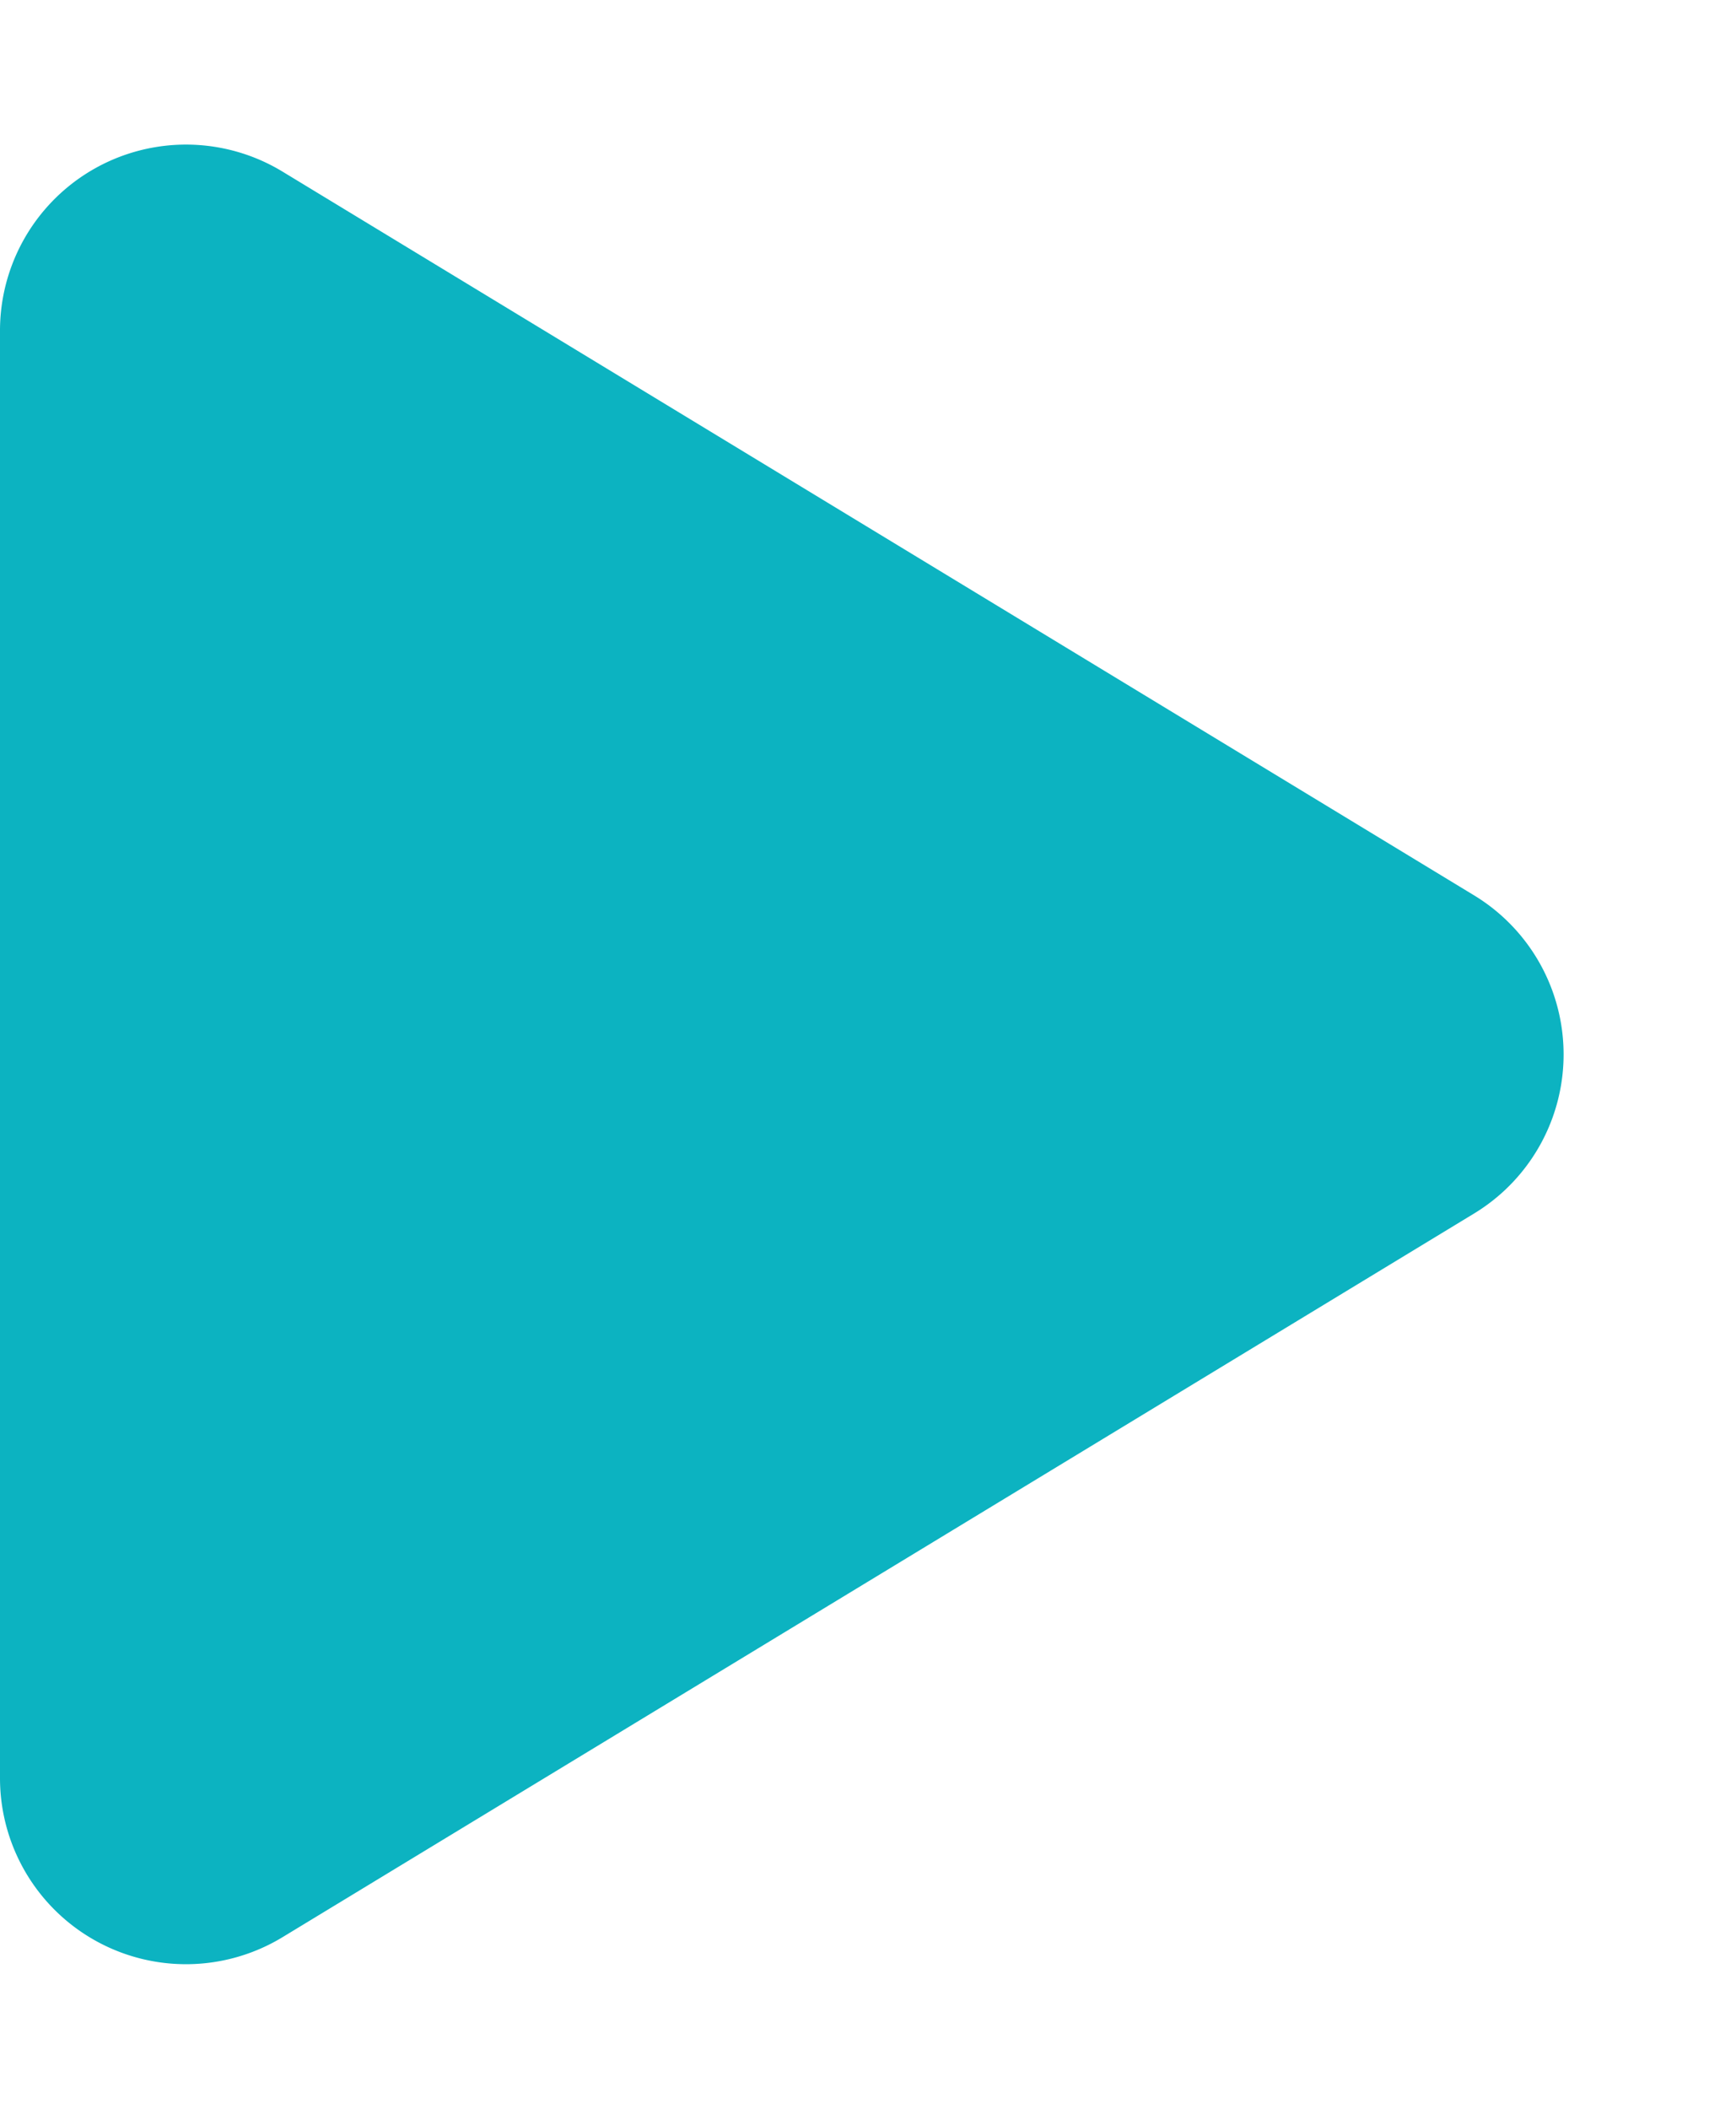 <svg xmlns="http://www.w3.org/2000/svg" width="28" height="34" viewBox="0 0 28 34">
  <path id="Polygon_1" data-name="Polygon 1" d="M14.436,4.224a3,3,0,0,1,5.129,0L31.233,23.443A3,3,0,0,1,28.669,28H5.331a3,3,0,0,1-2.564-4.557Z" transform="translate(28) rotate(90)" fill="#0cb3c1"/>
</svg>
